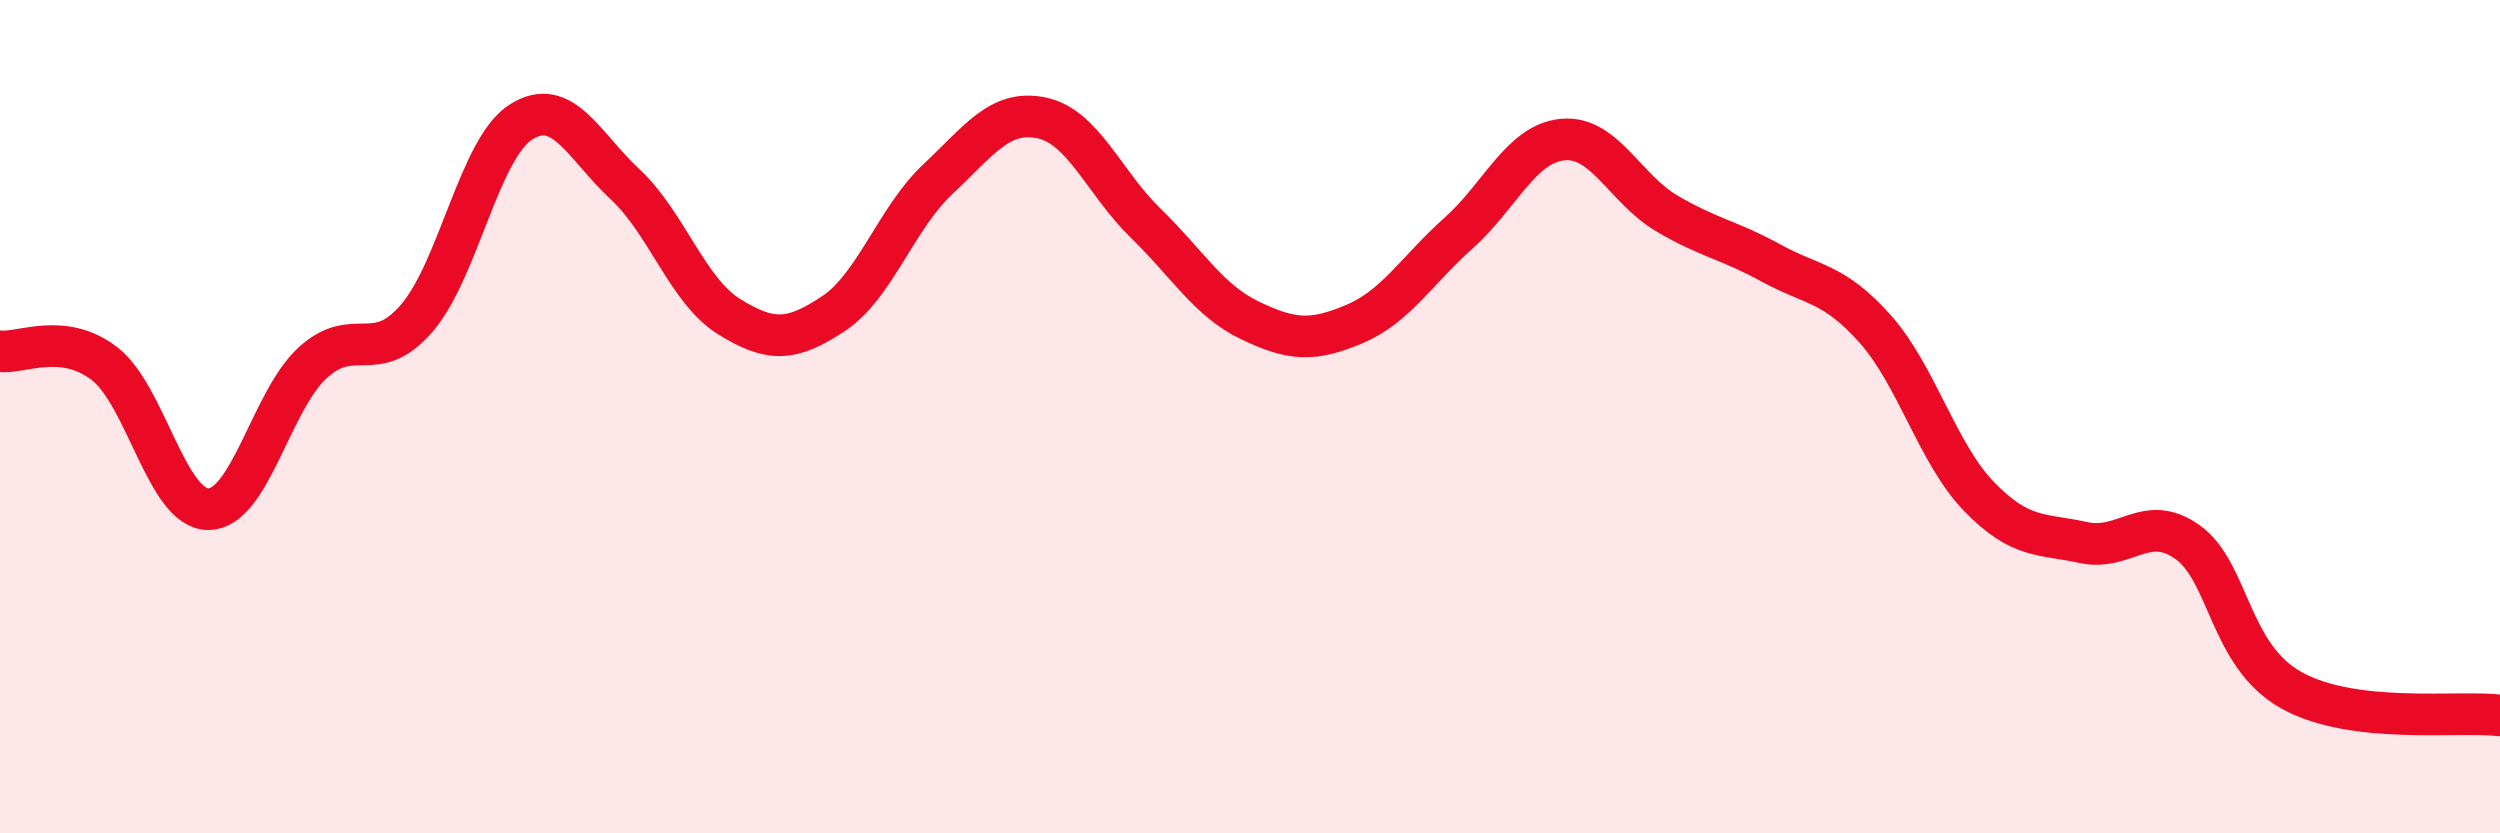 
    <svg width="60" height="20" viewBox="0 0 60 20" xmlns="http://www.w3.org/2000/svg">
      <path
        d="M 0,8.43 C 0.5,8.49 1.5,7.96 2.5,8.72 C 3.5,9.48 4,12.22 5,12.22 C 6,12.22 6.5,9.63 7.5,8.71 C 8.5,7.79 9,8.8 10,7.64 C 11,6.48 11.5,3.57 12.5,2.93 C 13.5,2.29 14,3.49 15,4.42 C 16,5.35 16.5,6.98 17.5,7.6 C 18.5,8.22 19,8.19 20,7.53 C 21,6.87 21.5,5.25 22.5,4.31 C 23.5,3.37 24,2.62 25,2.83 C 26,3.04 26.5,4.39 27.5,5.36 C 28.5,6.33 29,7.21 30,7.69 C 31,8.17 31.5,8.2 32.5,7.78 C 33.5,7.36 34,6.49 35,5.6 C 36,4.71 36.5,3.45 37.5,3.35 C 38.5,3.25 39,4.53 40,5.12 C 41,5.71 41.5,5.76 42.5,6.31 C 43.5,6.86 44,6.77 45,7.89 C 46,9.01 46.5,10.89 47.5,11.92 C 48.5,12.95 49,12.8 50,13.02 C 51,13.24 51.5,12.3 52.5,13.01 C 53.5,13.72 53.5,15.74 55,16.57 C 56.5,17.4 59,17.05 60,17.17L60 20L0 20Z"
        fill="#EB0A25"
        opacity="0.1"
        stroke-linecap="round"
        stroke-linejoin="round"
      />
      <path
        d="M 0,8.43 C 0.5,8.49 1.5,7.96 2.5,8.72 C 3.5,9.48 4,12.22 5,12.22 C 6,12.22 6.5,9.63 7.5,8.71 C 8.5,7.79 9,8.8 10,7.64 C 11,6.48 11.5,3.57 12.5,2.93 C 13.5,2.29 14,3.49 15,4.42 C 16,5.35 16.5,6.98 17.5,7.6 C 18.5,8.22 19,8.19 20,7.53 C 21,6.87 21.5,5.25 22.5,4.31 C 23.5,3.37 24,2.62 25,2.83 C 26,3.04 26.5,4.39 27.5,5.36 C 28.5,6.33 29,7.21 30,7.69 C 31,8.17 31.5,8.2 32.5,7.78 C 33.5,7.36 34,6.49 35,5.6 C 36,4.71 36.5,3.45 37.5,3.35 C 38.5,3.25 39,4.53 40,5.12 C 41,5.71 41.5,5.76 42.5,6.31 C 43.5,6.86 44,6.77 45,7.89 C 46,9.01 46.5,10.89 47.5,11.92 C 48.5,12.95 49,12.8 50,13.02 C 51,13.24 51.5,12.3 52.5,13.01 C 53.5,13.72 53.5,15.74 55,16.57 C 56.5,17.4 59,17.05 60,17.17"
        stroke="#EB0A25"
        stroke-width="1"
        fill="none"
        stroke-linecap="round"
        stroke-linejoin="round"
      />
    </svg>
  